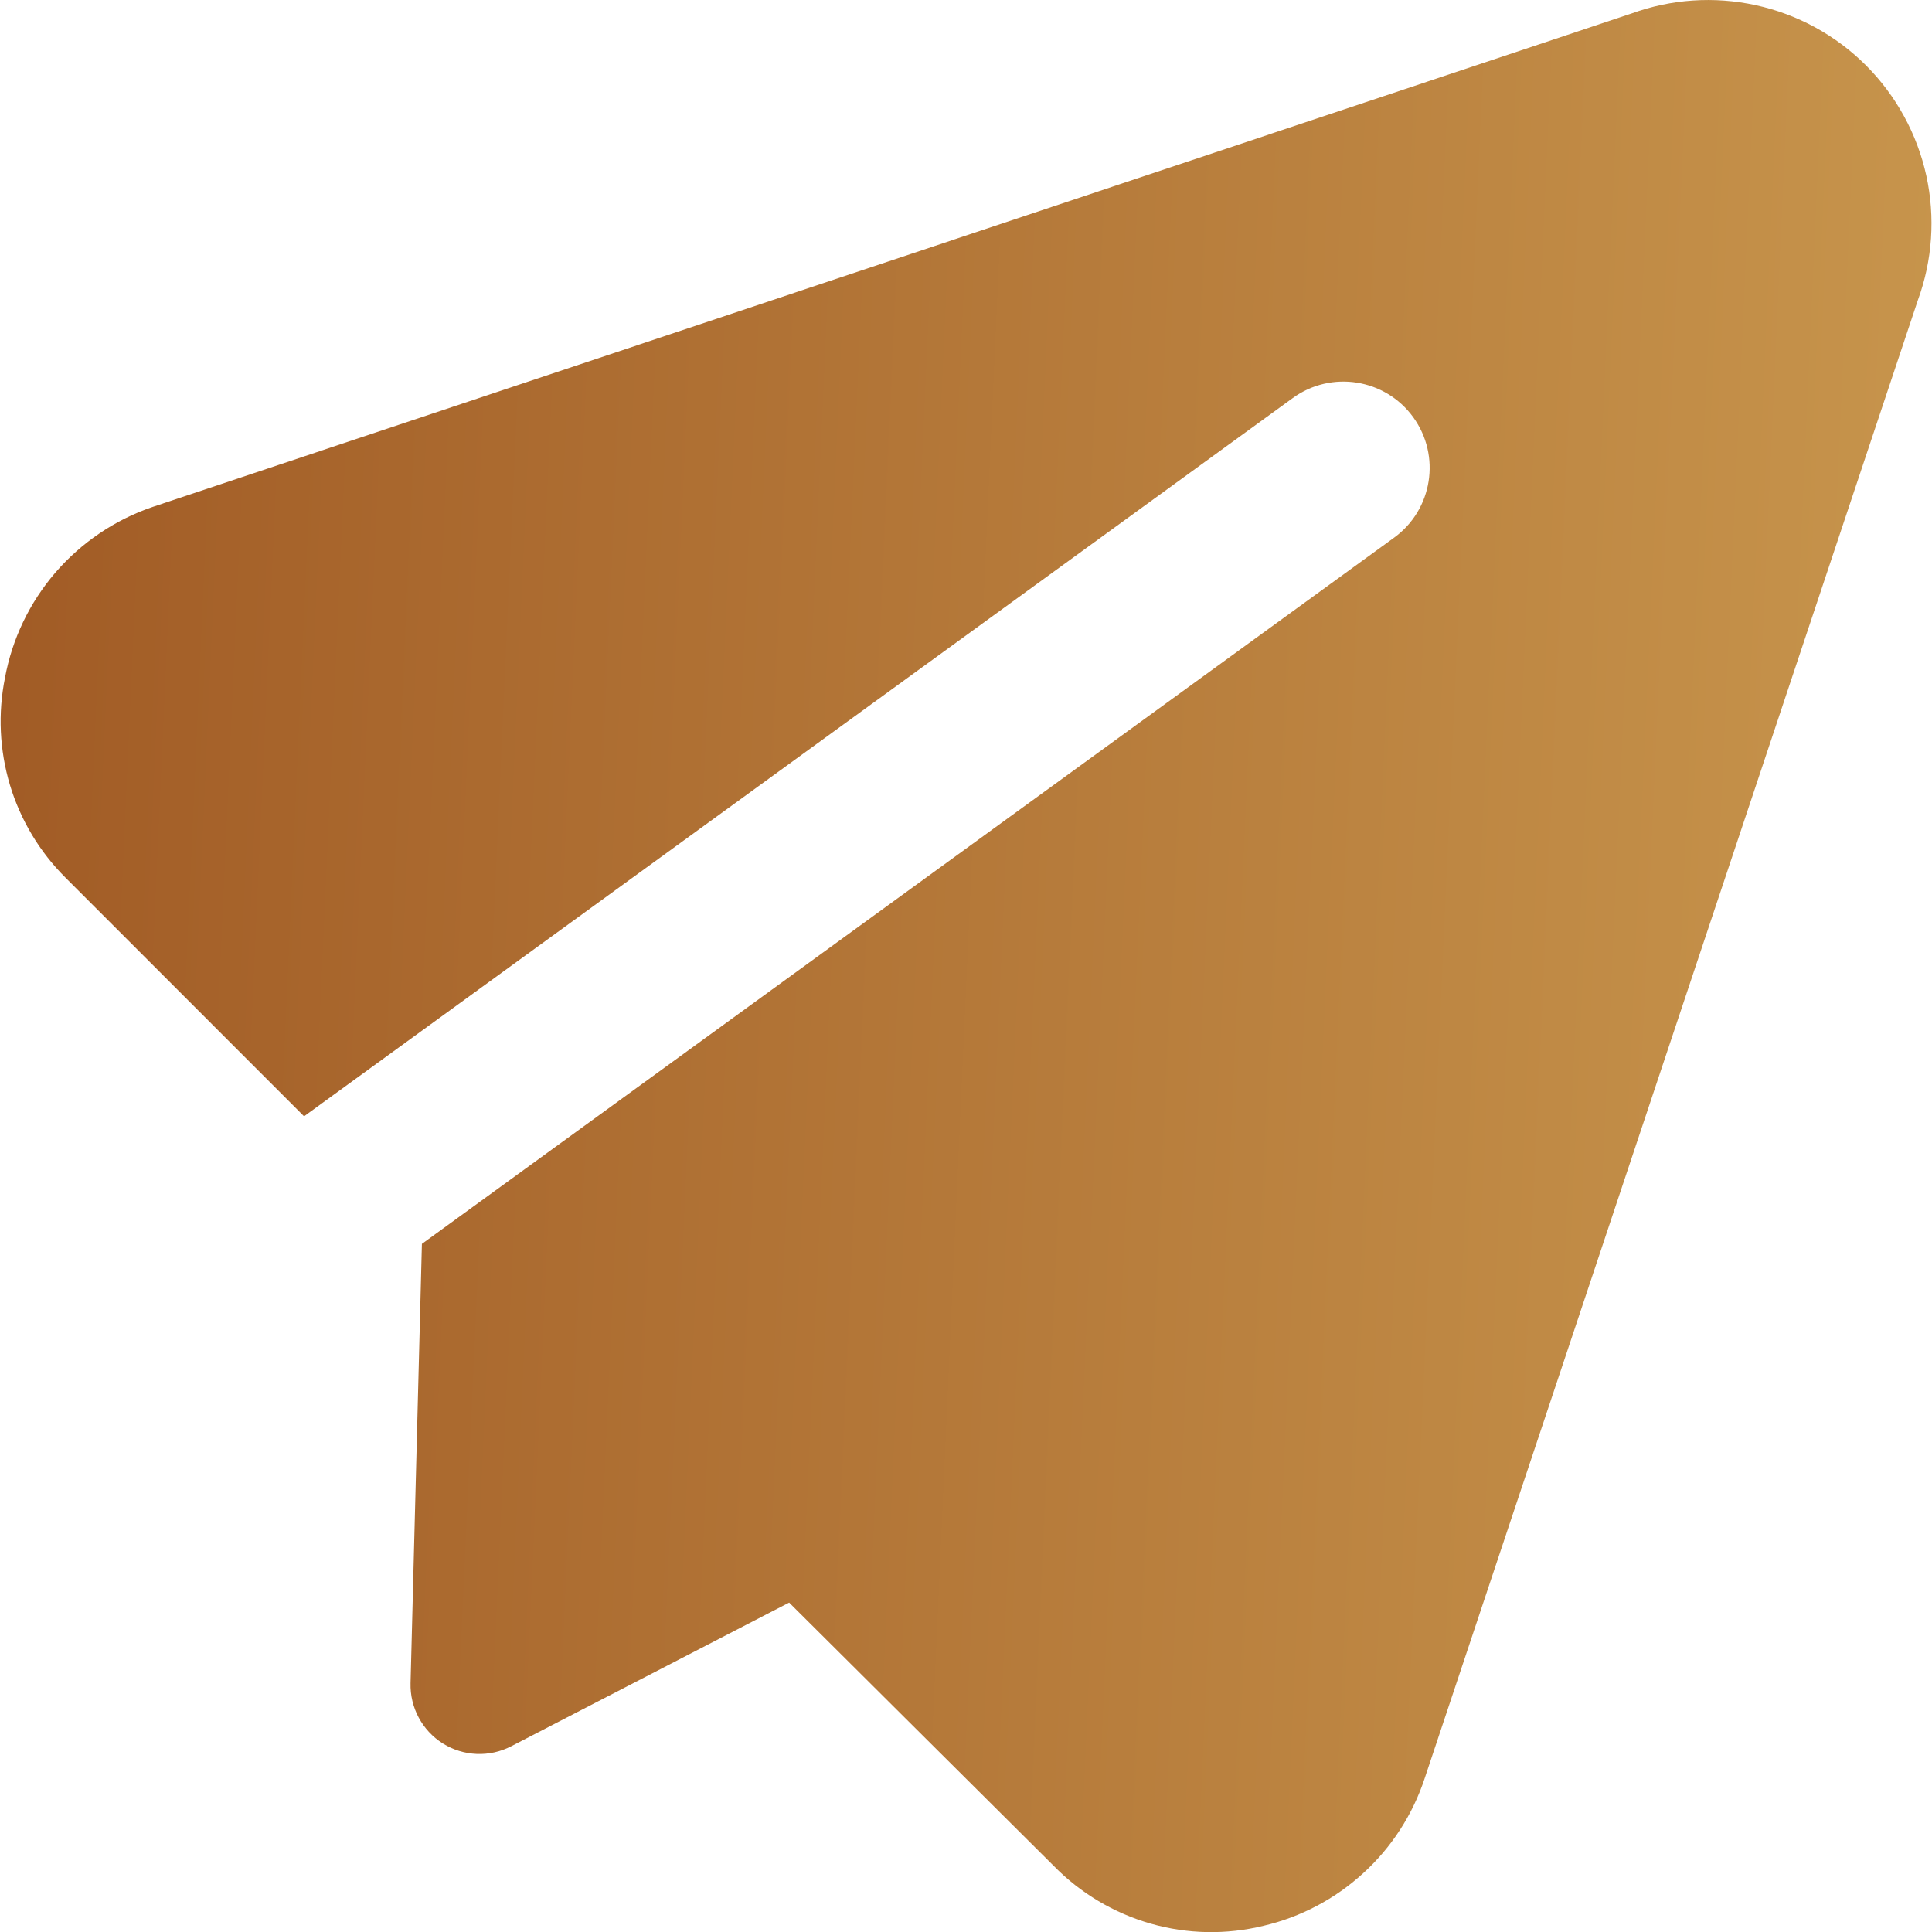 <svg width="24" height="24" viewBox="0 0 24 24" fill="none" xmlns="http://www.w3.org/2000/svg">
<g clip-path="url(#clip0_1346_47445)">
<path fill-rule="evenodd" clip-rule="evenodd" d="M20.266 0.168C20.76 -0.012 21.295 -0.048 21.809 0.064C22.329 0.177 22.805 0.437 23.181 0.813C23.556 1.189 23.816 1.665 23.93 2.184C24.042 2.698 24.006 3.233 23.825 3.728L17.698 22.091C17.549 22.543 17.286 22.95 16.934 23.27C16.584 23.59 16.158 23.815 15.696 23.923C15.234 24.036 14.751 24.027 14.294 23.896C13.837 23.765 13.422 23.518 13.09 23.179L9.803 19.908L6.35 21.693C6.081 21.832 5.758 21.819 5.501 21.658C5.245 21.497 5.092 21.212 5.1 20.909L5.241 15.452L17.318 6.679C17.797 6.331 17.903 5.661 17.555 5.182C17.208 4.704 16.538 4.597 16.059 4.945L3.777 13.867L0.812 10.901C0.491 10.581 0.254 10.185 0.123 9.75C-0.006 9.318 -0.027 8.861 0.062 8.419C0.151 7.937 0.367 7.486 0.687 7.114C1.01 6.74 1.426 6.458 1.894 6.298L1.9 6.296L20.266 0.168Z" fill="url(#paint0_linear_1346_47445)"/>
</g>
<defs>
<linearGradient id="paint0_linear_1346_47445" x1="0.008" y1="2.455" x2="24.831" y2="3.578" gradientUnits="userSpaceOnUse">
<stop stop-color="#A15B25"/>
<stop offset="1" stop-color="#C8964D"/>
</linearGradient>
<clipPath id="clip0_1346_47445">
<rect width="24" height="24" fill="white"/>
</clipPath>
</defs>
</svg>
